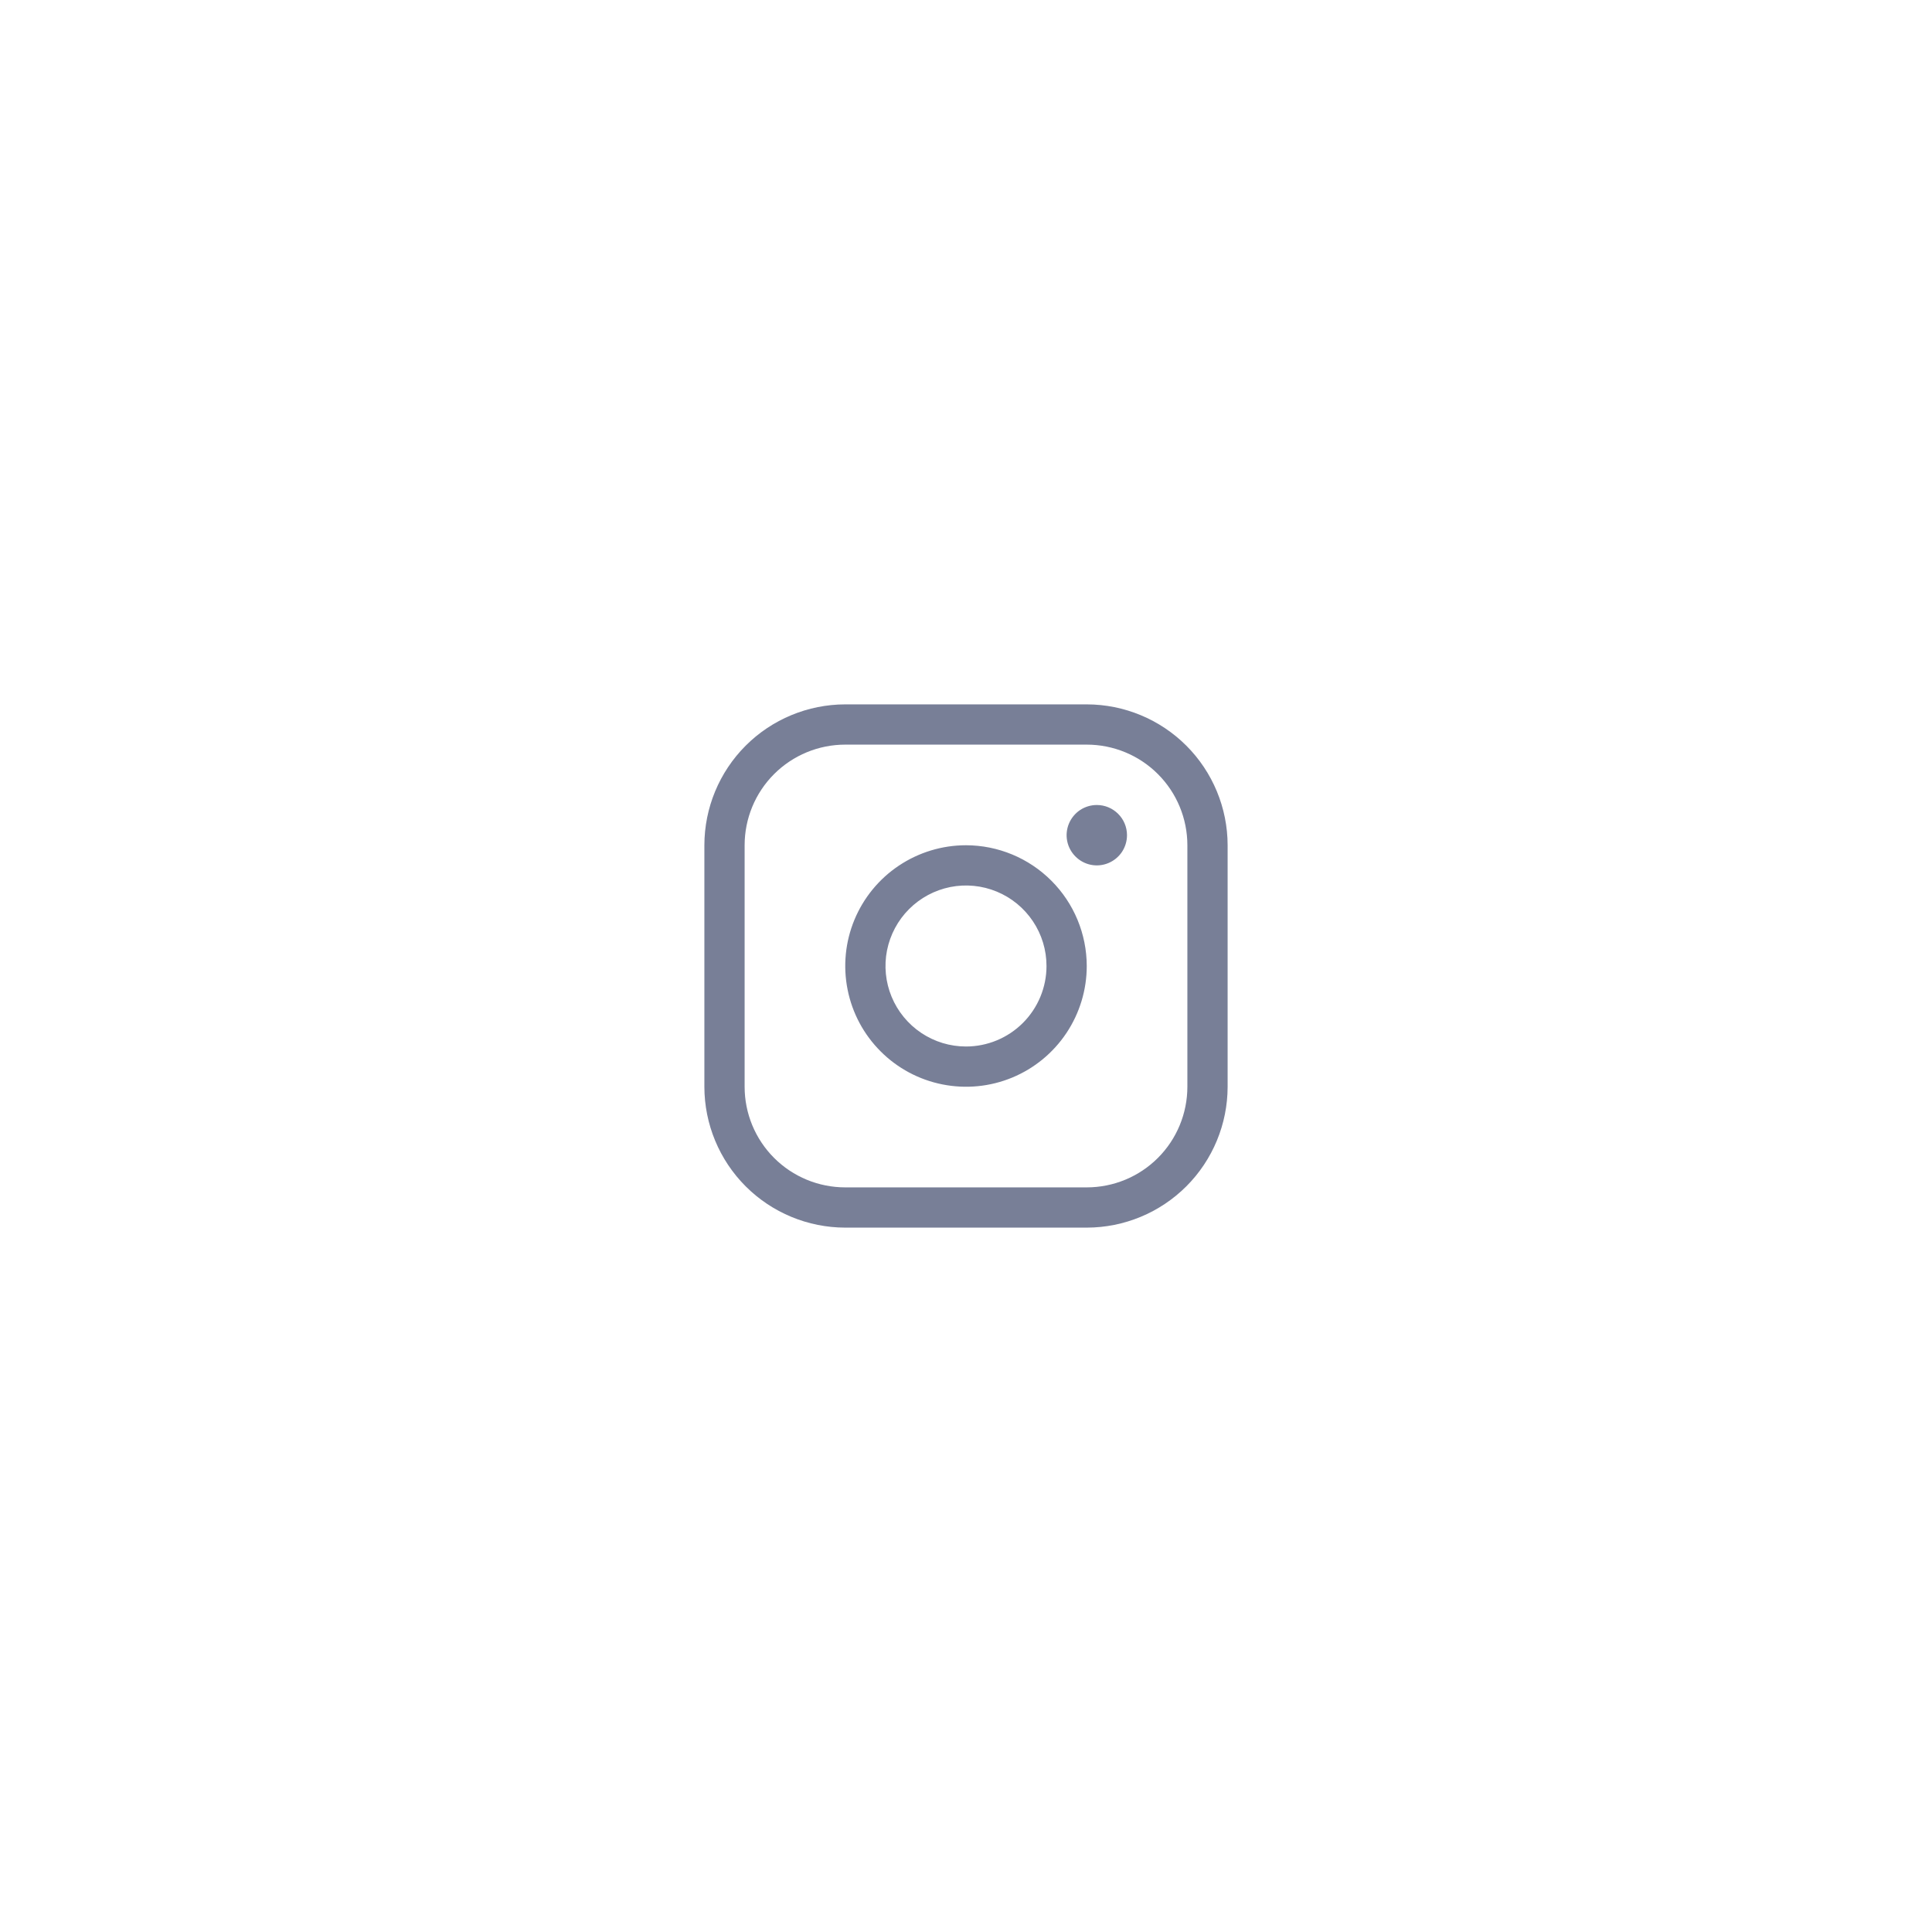 <svg width="100%" height="100%" style="overflow:visible;" preserveAspectRatio="none" viewBox="0 0 48 48" fill="none" xmlns="http://www.w3.org/2000/svg">
<path d="M24 21C23.407 21 22.827 21.176 22.333 21.506C21.84 21.835 21.455 22.304 21.228 22.852C21.001 23.4 20.942 24.003 21.058 24.585C21.173 25.167 21.459 25.702 21.879 26.121C22.298 26.541 22.833 26.827 23.415 26.942C23.997 27.058 24.6 26.999 25.148 26.772C25.696 26.545 26.165 26.16 26.494 25.667C26.824 25.173 27 24.593 27 24C26.999 23.205 26.683 22.442 26.12 21.88C25.558 21.317 24.795 21.001 24 21ZM24 26C23.604 26 23.218 25.883 22.889 25.663C22.56 25.443 22.304 25.131 22.152 24.765C22.001 24.4 21.961 23.998 22.038 23.61C22.116 23.222 22.306 22.866 22.586 22.586C22.866 22.306 23.222 22.116 23.61 22.038C23.998 21.961 24.4 22.001 24.765 22.152C25.131 22.304 25.443 22.56 25.663 22.889C25.883 23.218 26 23.604 26 24C26 24.53 25.789 25.039 25.414 25.414C25.039 25.789 24.53 26 24 26ZM27 17.5H21C20.072 17.501 19.182 17.87 18.526 18.526C17.87 19.182 17.501 20.072 17.5 21V27C17.501 27.928 17.87 28.818 18.526 29.474C19.182 30.13 20.072 30.499 21 30.5H27C27.928 30.499 28.818 30.13 29.474 29.474C30.13 28.818 30.499 27.928 30.5 27V21C30.499 20.072 30.13 19.182 29.474 18.526C28.818 17.87 27.928 17.501 27 17.5ZM29.5 27C29.5 27.663 29.237 28.299 28.768 28.768C28.299 29.237 27.663 29.5 27 29.5H21C20.337 29.5 19.701 29.237 19.232 28.768C18.763 28.299 18.5 27.663 18.5 27V21C18.5 20.337 18.763 19.701 19.232 19.232C19.701 18.763 20.337 18.5 21 18.5H27C27.663 18.5 28.299 18.763 28.768 19.232C29.237 19.701 29.5 20.337 29.5 21V27ZM28 20.75C28 20.898 27.956 21.043 27.874 21.167C27.791 21.29 27.674 21.386 27.537 21.443C27.4 21.5 27.249 21.515 27.104 21.486C26.958 21.457 26.825 21.385 26.72 21.28C26.615 21.175 26.543 21.042 26.514 20.896C26.485 20.751 26.5 20.6 26.557 20.463C26.614 20.326 26.71 20.209 26.833 20.126C26.957 20.044 27.102 20 27.25 20C27.449 20 27.64 20.079 27.78 20.22C27.921 20.36 28 20.551 28 20.75Z" fill="#787F97"/>
</svg>
